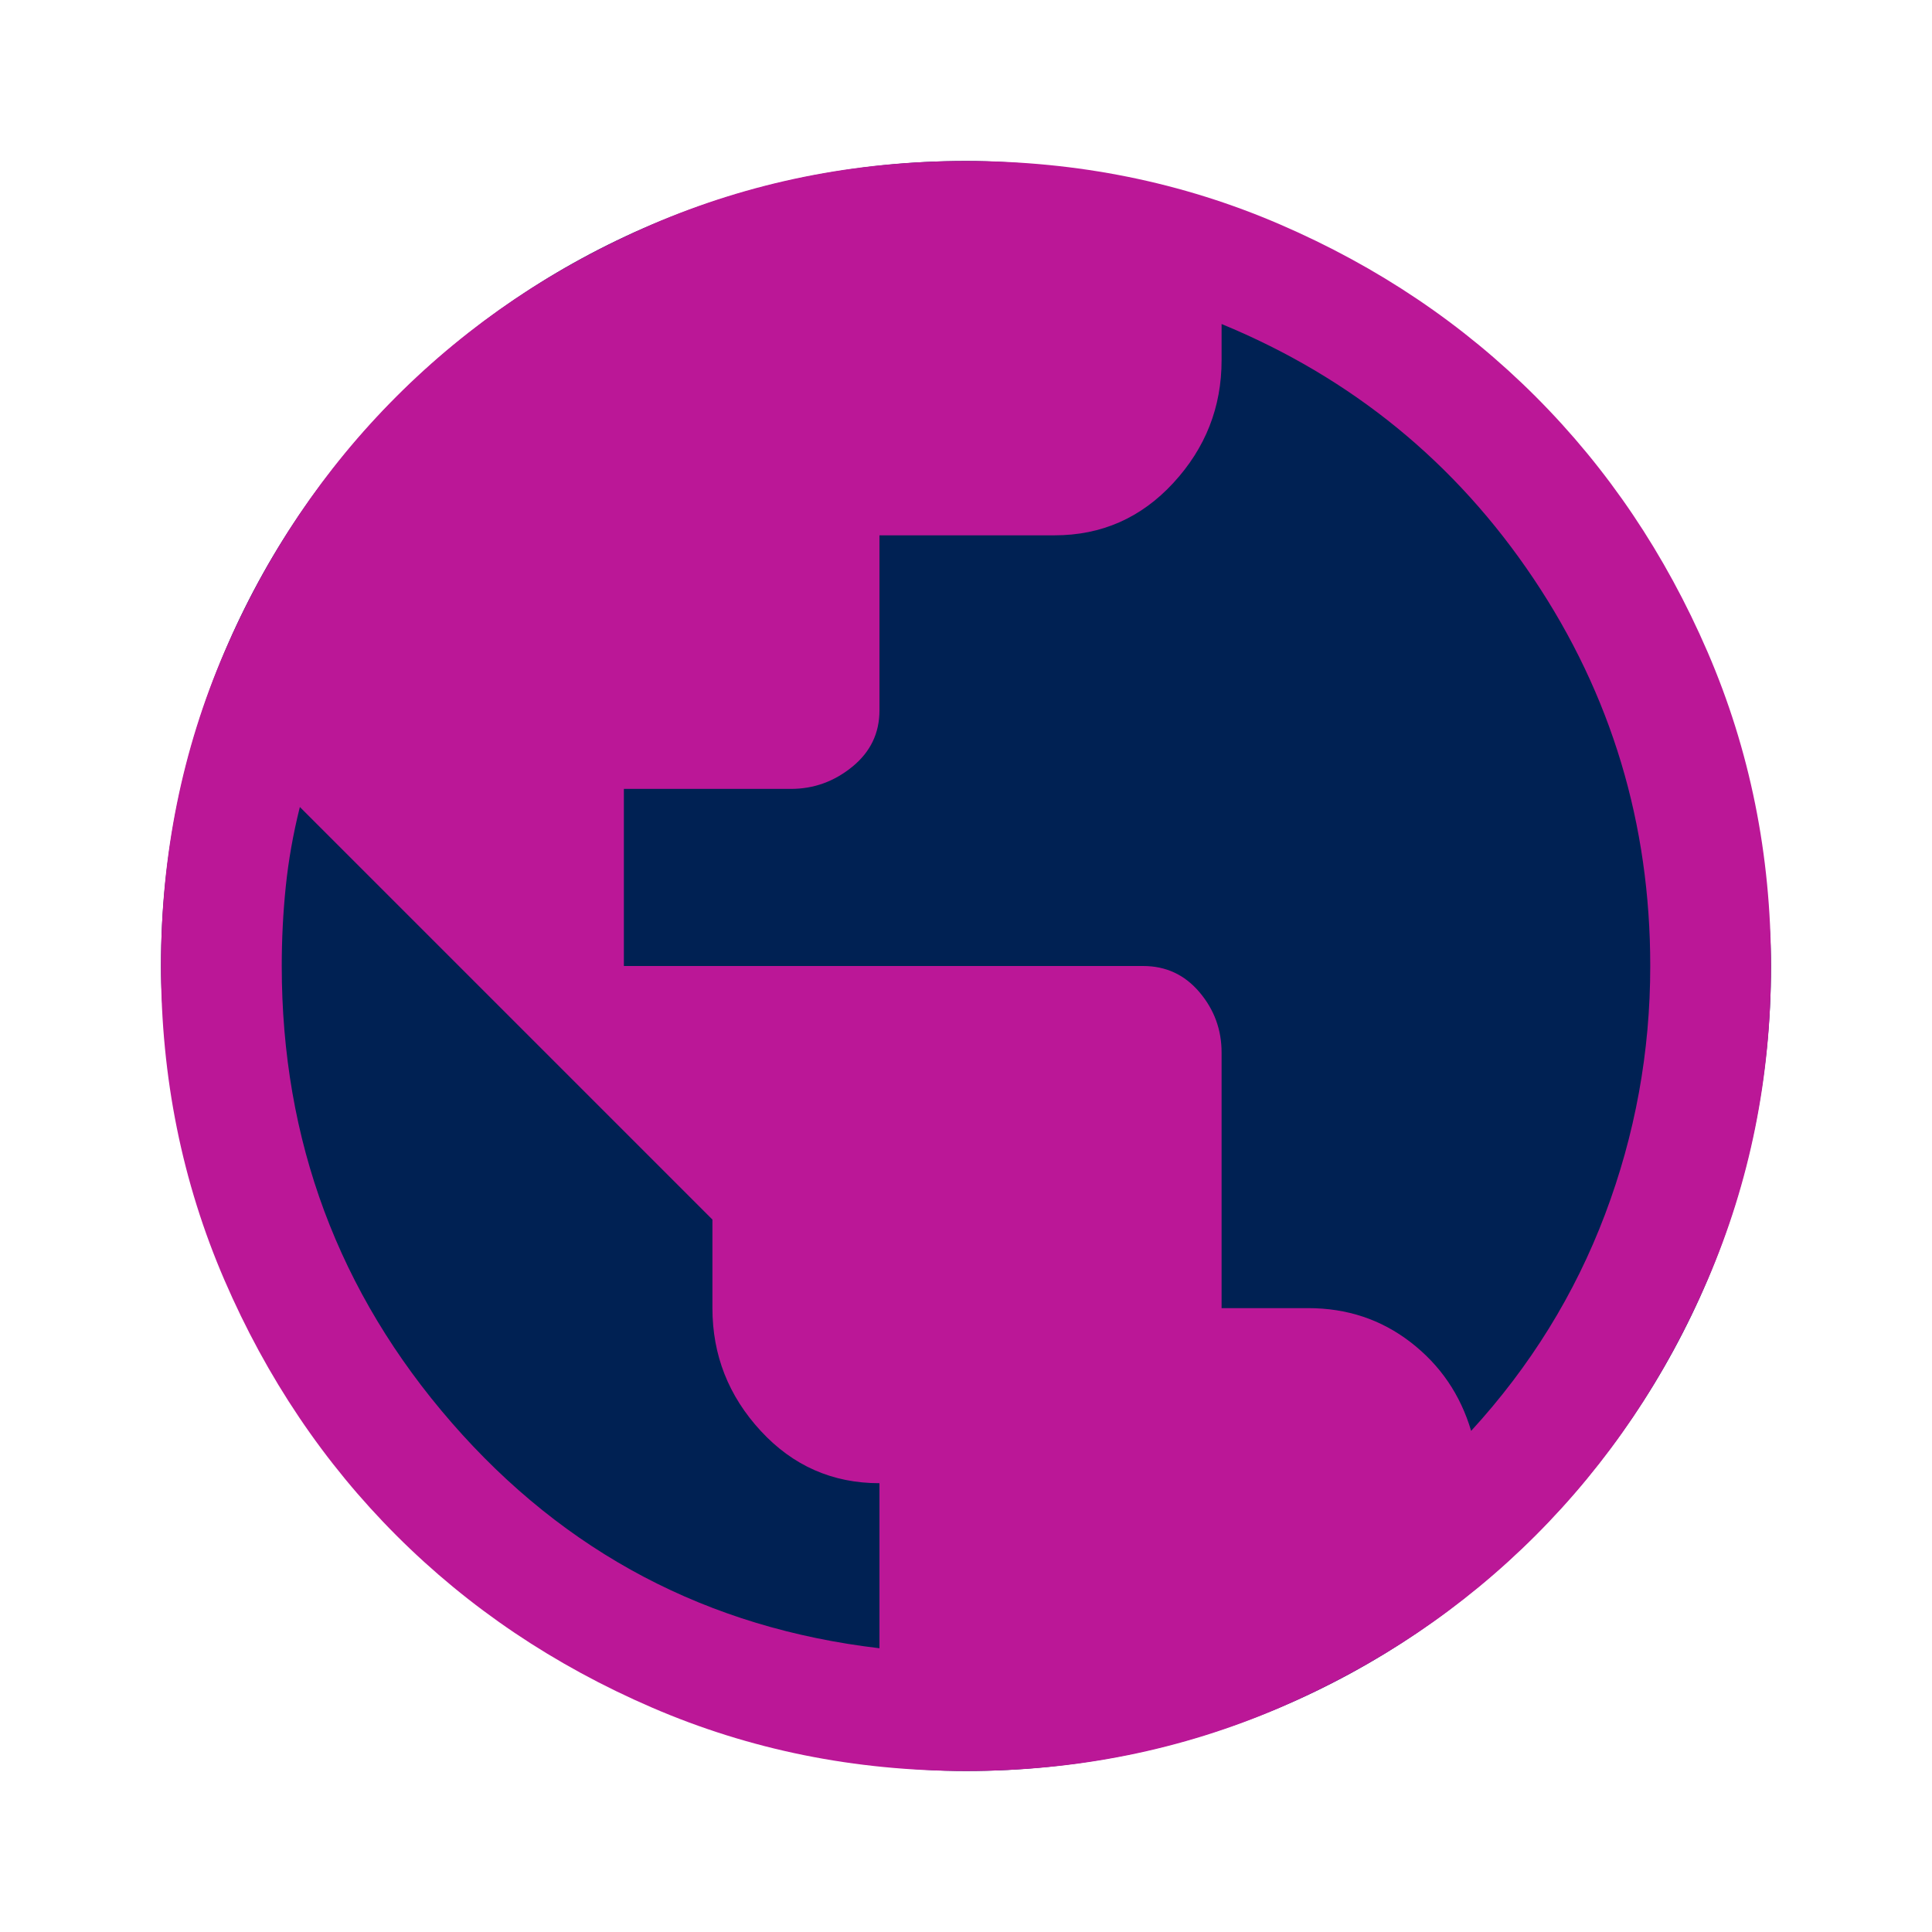 <svg width="48" height="48" viewBox="0 0 48 48" fill="none" xmlns="http://www.w3.org/2000/svg">
<rect x="4" y="4" width="40" height="40" rx="20" fill="#002153"/>
<path d="M24 44C21.233 44 18.633 43.475 16.2 42.425C13.767 41.375 11.65 39.95 9.85 38.15C8.05 36.35 6.625 34.233 5.575 31.8C4.525 29.367 4 26.767 4 24C4 21.233 4.525 18.633 5.575 16.2C6.625 13.767 8.05 11.65 9.85 9.85C11.65 8.05 13.767 6.625 16.2 5.575C18.633 4.525 21.233 4 24 4C26.767 4 29.367 4.525 31.8 5.575C34.233 6.625 36.35 8.05 38.15 9.85C39.95 11.65 41.375 13.767 42.425 16.2C43.475 18.633 44 21.233 44 24C44 26.767 43.475 29.367 42.425 31.8C41.375 34.233 39.95 36.35 38.15 38.15C36.35 39.95 34.233 41.375 31.8 42.425C29.367 43.475 26.767 44 24 44ZM21.85 40.95V36.85C20.683 36.85 19.7 36.417 18.9 35.55C18.1 34.683 17.7 33.667 17.7 32.5V30.3L7.45 20.05C7.283 20.717 7.167 21.375 7.1 22.025C7.033 22.675 7 23.333 7 24C7 28.333 8.408 32.117 11.225 35.35C14.042 38.583 17.583 40.45 21.85 40.95ZM36.55 35.55C38.017 33.95 39.125 32.158 39.875 30.175C40.625 28.192 41 26.133 41 24C41 20.467 40.033 17.258 38.1 14.375C36.167 11.492 33.583 9.383 30.35 8.05V8.95C30.35 10.117 29.95 11.133 29.15 12C28.35 12.867 27.367 13.3 26.2 13.3H21.85V17.65C21.85 18.217 21.625 18.683 21.175 19.05C20.725 19.417 20.217 19.6 19.65 19.6H15.5V24H28.4C28.967 24 29.433 24.217 29.8 24.65C30.167 25.083 30.35 25.583 30.35 26.15V32.5H32.5C33.467 32.5 34.317 32.783 35.05 33.35C35.783 33.917 36.283 34.65 36.55 35.55Z" fill="#BB1797"/>
</svg>
